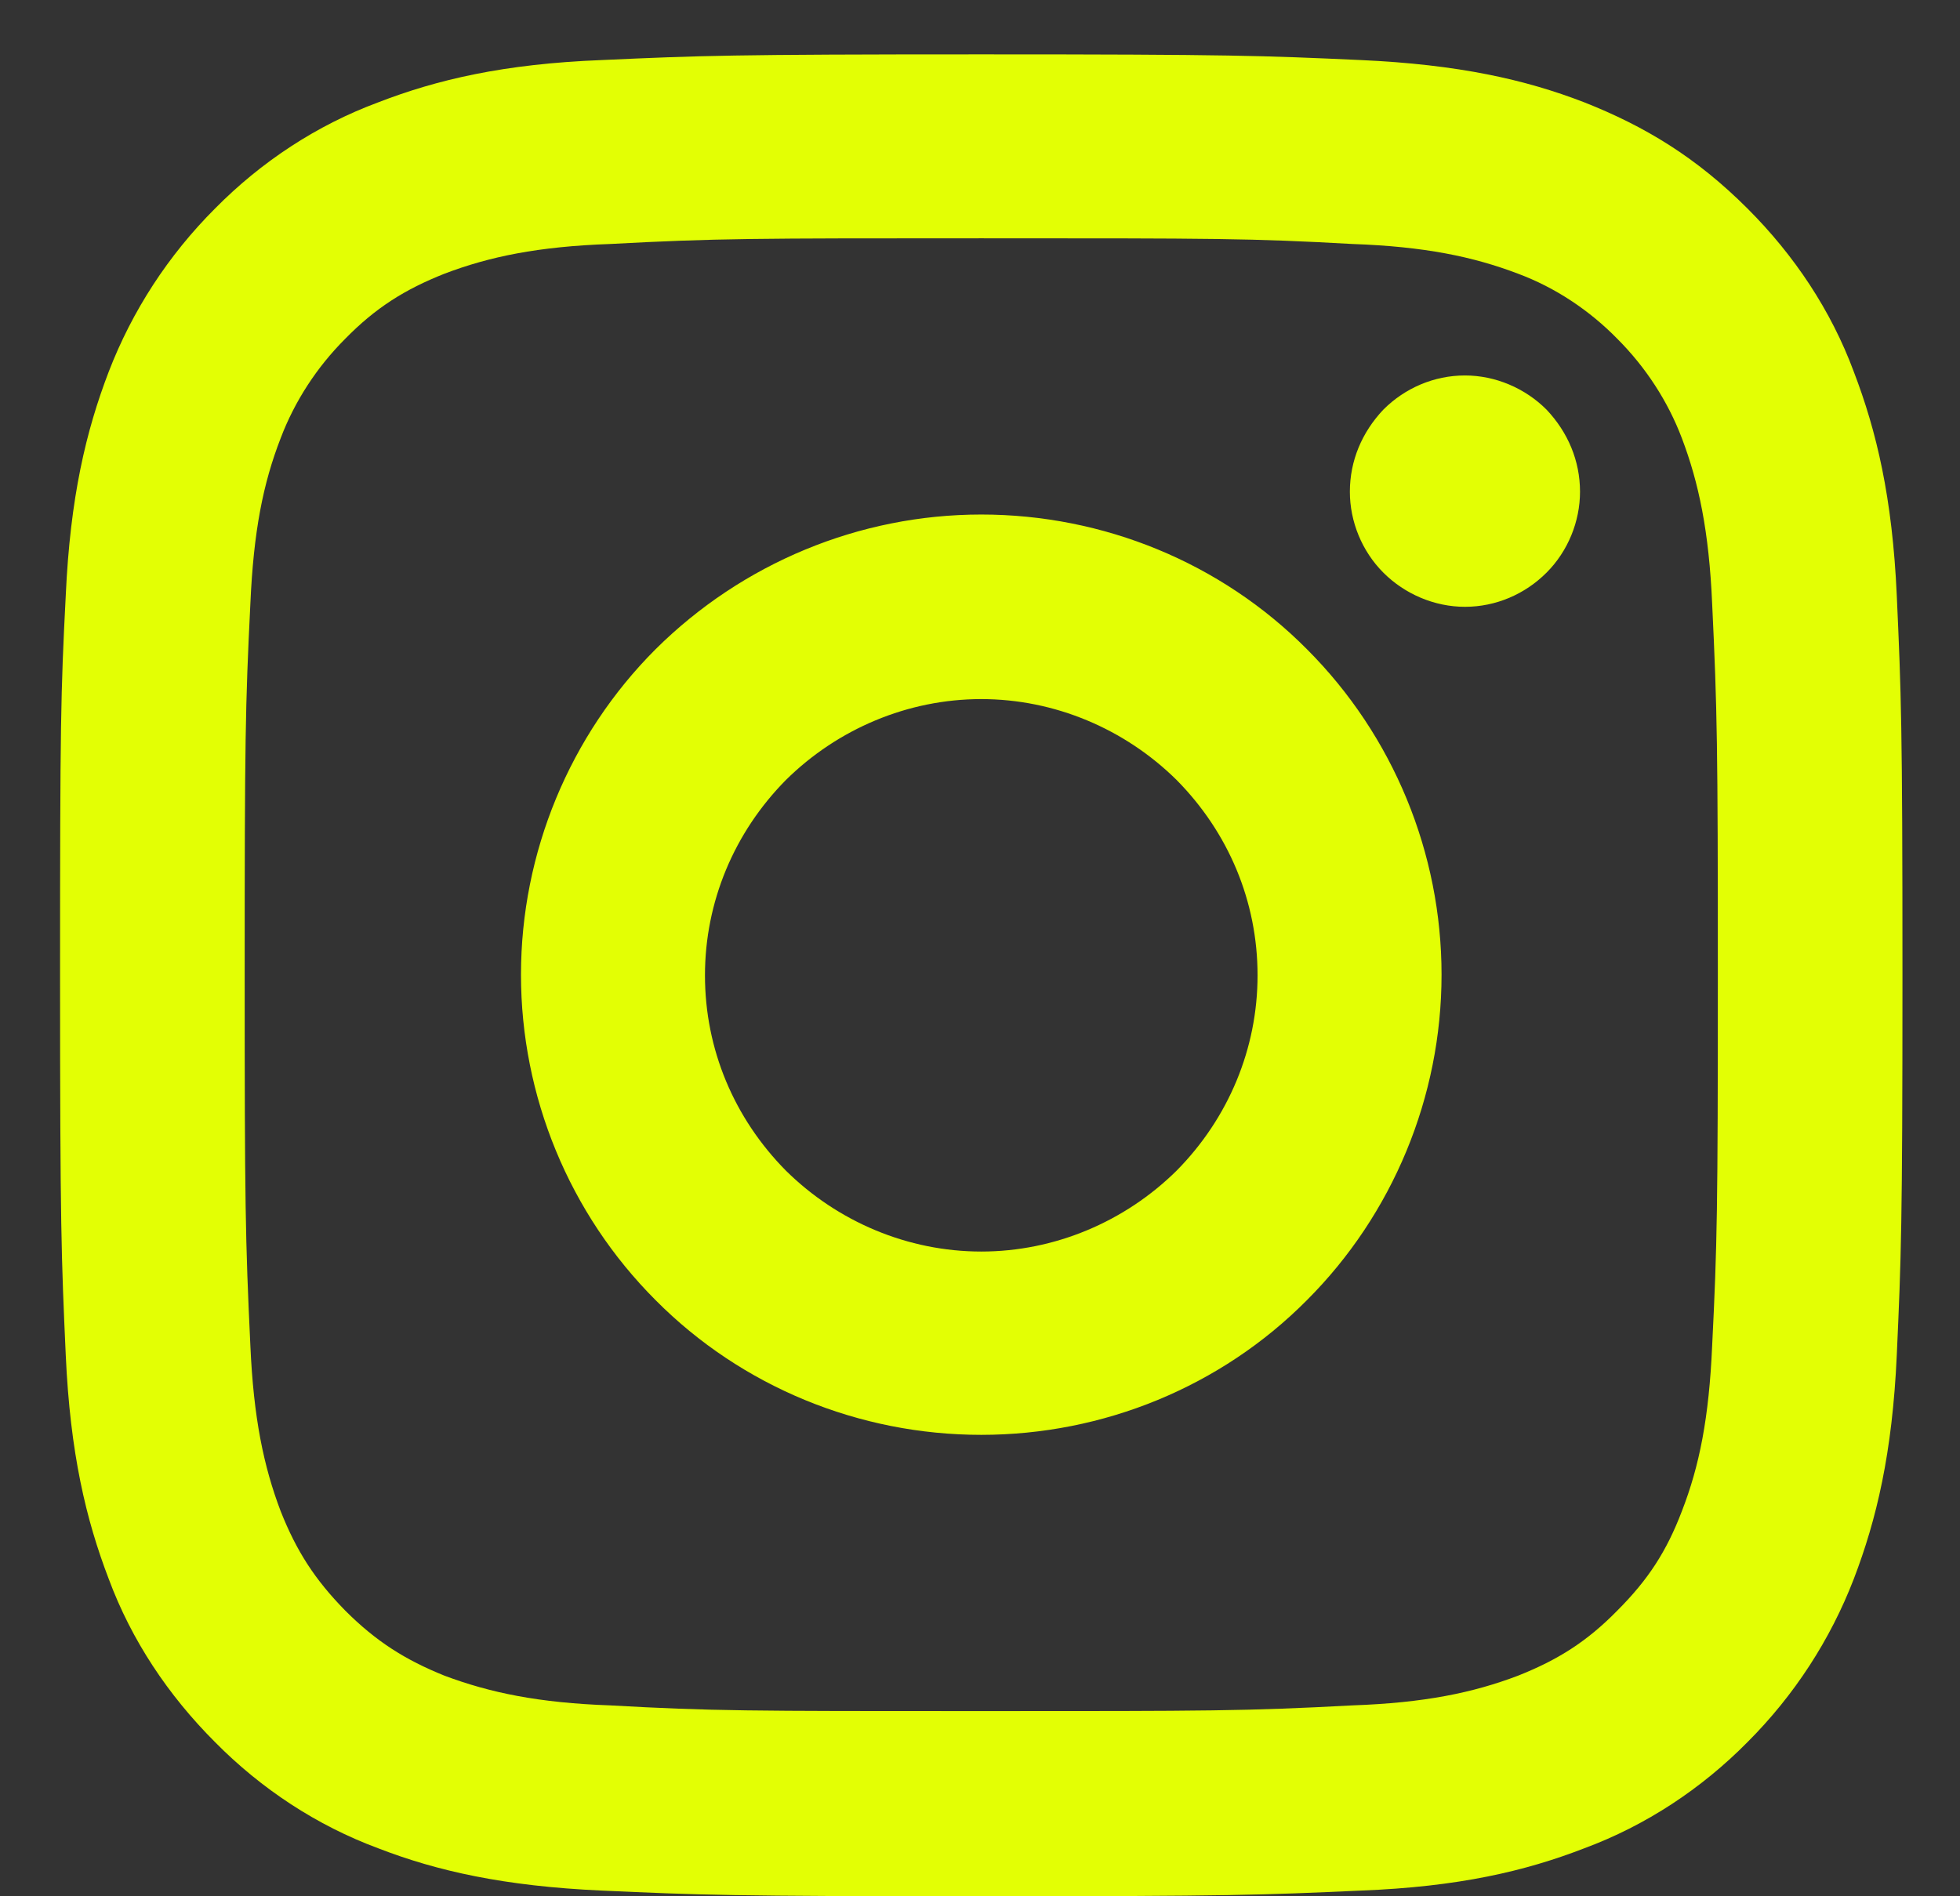 <svg width="31" height="30" viewBox="0 0 31 30" fill="none" xmlns="http://www.w3.org/2000/svg">
<rect x="0" y="0" width="31" height="30" fill="#333333" stroke="none"/>
<path d="M15.52 11.06C14.36 11.06 13.25 11.53 12.43 12.34C11.61 13.17 11.15 14.27 11.15 15.43C11.15 16.6 11.61 17.69 12.43 18.52C13.25 19.33 14.36 19.8 15.52 19.8C16.68 19.8 17.79 19.33 18.61 18.52C19.43 17.69 19.89 16.59 19.89 15.43C19.89 14.26 19.43 13.17 18.61 12.34C17.79 11.53 16.68 11.06 15.52 11.06ZM15.52 8.14C17.45 8.14 19.31 8.9 20.67 10.27C22.04 11.64 22.8 13.5 22.8 15.42C22.8 17.35 22.03 19.21 20.67 20.57C19.31 21.94 17.45 22.7 15.52 22.7C13.59 22.7 11.73 21.94 10.37 20.57C9 19.2 8.24 17.34 8.24 15.42C8.24 13.49 9.01 11.63 10.37 10.27C11.74 8.91 13.59 8.14 15.52 8.14ZM24.99 7.78C24.99 8.25 24.8 8.72 24.46 9.06C24.12 9.4 23.66 9.6 23.17 9.6C22.69 9.6 22.22 9.4 21.88 9.06C21.54 8.72 21.35 8.25 21.35 7.78C21.35 7.29 21.54 6.84 21.88 6.48C22.22 6.14 22.68 5.94 23.17 5.94C23.65 5.94 24.12 6.14 24.46 6.48C24.8 6.84 24.99 7.29 24.99 7.78ZM15.52 3.77C11.92 3.77 11.33 3.77 9.65 3.86C8.51 3.9 7.74 4.06 7.03 4.33C6.4 4.58 5.94 4.87 5.46 5.36C5.01 5.81 4.66 6.35 4.44 6.93C4.16 7.65 4.01 8.41 3.96 9.55C3.88 11.16 3.87 11.72 3.87 15.42C3.87 19.03 3.88 19.61 3.96 21.29C4.01 22.43 4.17 23.2 4.44 23.91C4.69 24.54 4.98 24.99 5.46 25.48C5.95 25.97 6.41 26.26 7.03 26.51C7.75 26.78 8.52 26.94 9.65 26.98C11.26 27.07 11.82 27.07 15.52 27.07C19.12 27.07 19.71 27.07 21.39 26.98C22.53 26.94 23.3 26.78 24.01 26.51C24.64 26.26 25.1 25.97 25.58 25.48C26.07 24.99 26.36 24.54 26.6 23.91C26.88 23.19 27.03 22.43 27.08 21.29C27.16 19.68 27.17 19.12 27.17 15.42C27.17 11.81 27.16 11.23 27.08 9.55C27.03 8.41 26.87 7.64 26.6 6.93C26.38 6.35 26.03 5.81 25.58 5.36C25.14 4.91 24.6 4.55 24.01 4.33C23.3 4.06 22.53 3.9 21.39 3.86C19.78 3.77 19.22 3.77 15.52 3.77ZM15.52 0.86C19.48 0.86 19.97 0.88 21.52 0.95C23.07 1.02 24.13 1.26 25.06 1.62C26.02 2 26.83 2.49 27.64 3.3C28.38 4.04 28.96 4.91 29.32 5.88C29.68 6.82 29.93 7.87 30 9.42C30.07 10.97 30.09 11.46 30.09 15.43C30.09 19.4 30.07 19.89 30 21.44C29.93 22.99 29.68 24.04 29.32 24.98C28.95 25.94 28.38 26.82 27.64 27.56C26.91 28.3 26.03 28.88 25.06 29.24C24.13 29.6 23.08 29.85 21.52 29.91C19.97 29.98 19.47 30 15.52 30C11.57 30 11.07 29.98 9.52 29.91C7.97 29.84 6.91 29.6 5.98 29.24C5.01 28.88 4.13 28.3 3.4 27.56C2.66 26.82 2.08 25.95 1.72 24.98C1.36 24.04 1.11 22.99 1.04 21.44C0.97 19.89 0.95 19.4 0.95 15.43C0.95 11.46 0.96 10.97 1.04 9.42C1.11 7.87 1.36 6.82 1.72 5.88C2.09 4.92 2.66 4.04 3.4 3.3C4.13 2.56 5.01 1.98 5.98 1.62C6.91 1.26 7.97 1.01 9.52 0.95C11.07 0.88 11.56 0.86 15.52 0.86Z" fill="#E3FF04"/>
</svg>
